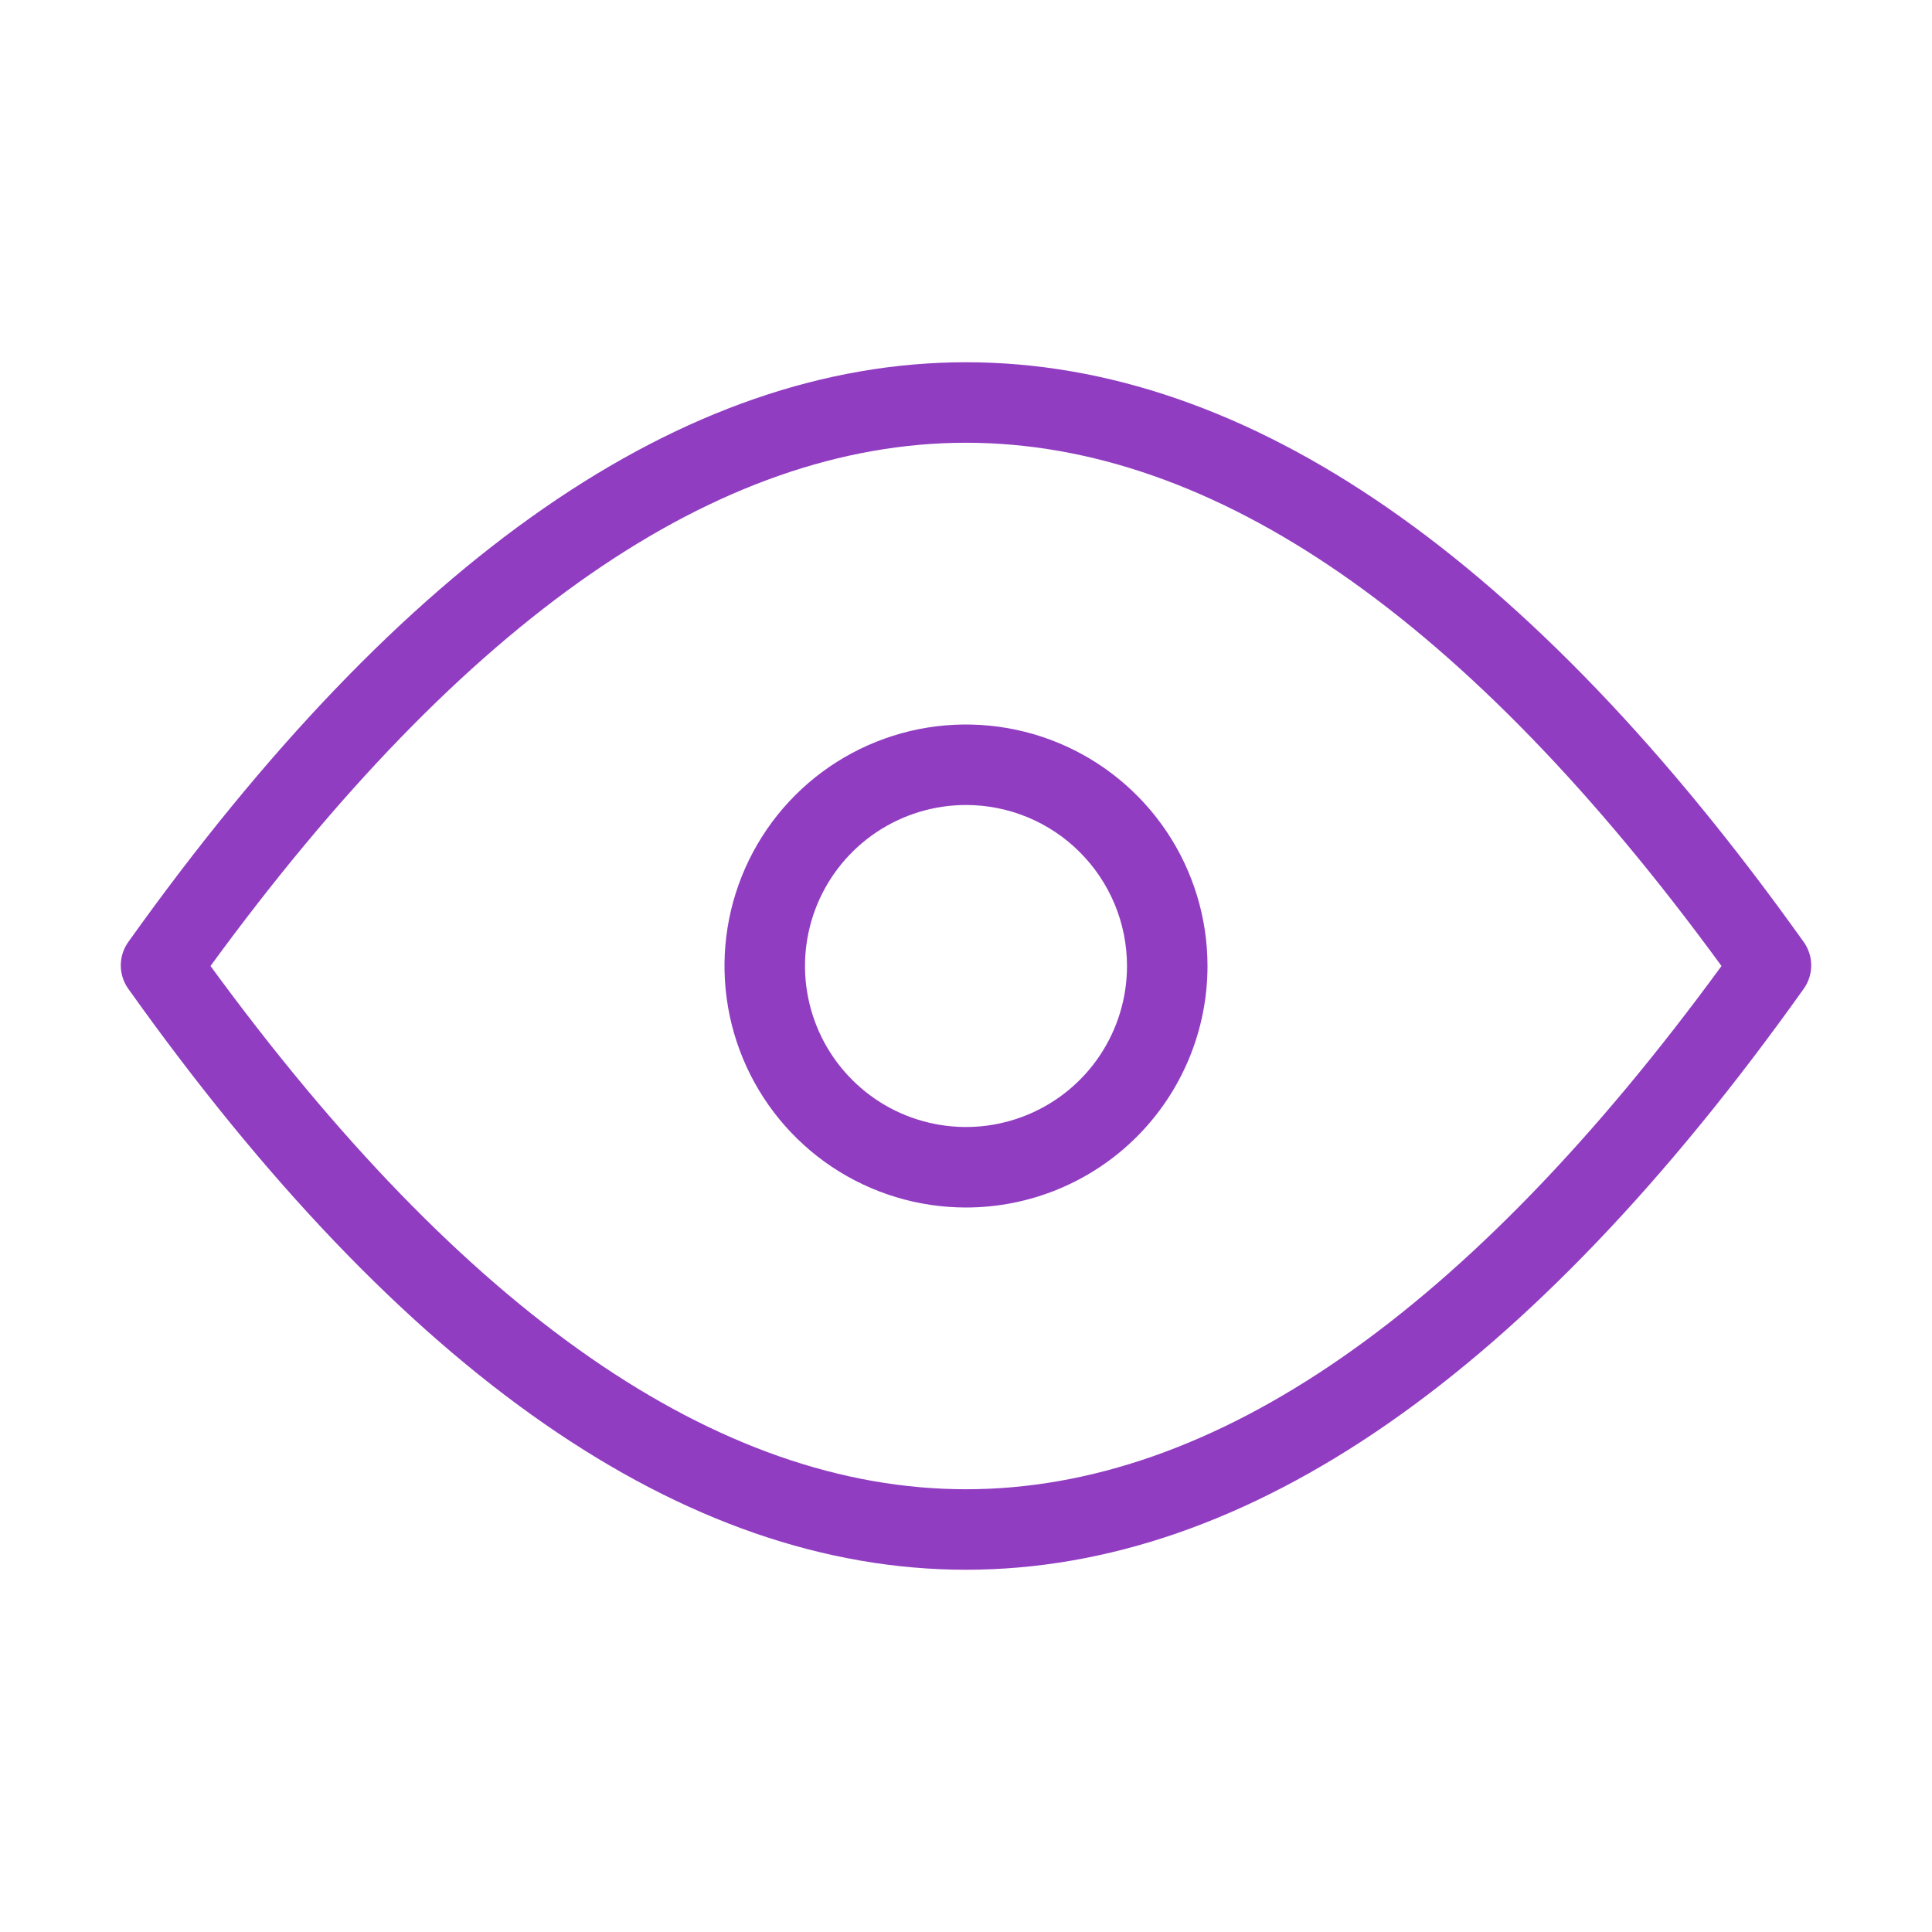 <svg width="48" height="48" viewBox="0 0 48 48" fill="none" xmlns="http://www.w3.org/2000/svg">
<path d="M24 39C17 39 10 34.14 3.19 24.57C3.067 24.4 3.001 24.195 3.001 23.985C3.001 23.775 3.067 23.57 3.19 23.4C10 13.85 17 9 24 9C31 9 38 13.85 44.81 23.4C44.933 23.57 44.999 23.775 44.999 23.985C44.999 24.195 44.933 24.4 44.81 24.57C38 34.14 31 39 24 39ZM5.23 24C11.53 32.62 17.84 37 24 37C30.16 37 36.47 32.62 42.77 24C36.47 15.37 30.16 11 24 11C17.84 11 11.53 15.37 5.23 24Z" fill="#913DC2"/>
<path d="M24 30C22.813 30 21.653 29.648 20.666 28.989C19.68 28.329 18.911 27.392 18.457 26.296C18.003 25.2 17.884 23.993 18.115 22.829C18.347 21.666 18.918 20.596 19.757 19.757C20.596 18.918 21.666 18.347 22.829 18.115C23.993 17.884 25.2 18.003 26.296 18.457C27.392 18.911 28.329 19.68 28.989 20.667C29.648 21.653 30 22.813 30 24C30 25.591 29.368 27.117 28.243 28.243C27.117 29.368 25.591 30 24 30ZM24 20C23.209 20 22.436 20.235 21.778 20.674C21.12 21.114 20.607 21.738 20.304 22.469C20.002 23.2 19.922 24.004 20.077 24.78C20.231 25.556 20.612 26.269 21.172 26.828C21.731 27.388 22.444 27.769 23.22 27.923C23.995 28.078 24.8 27.998 25.531 27.695C26.262 27.393 26.886 26.88 27.326 26.222C27.765 25.564 28 24.791 28 24C28 22.939 27.578 21.922 26.828 21.172C26.078 20.421 25.061 20 24 20Z" fill="#913DC2"/>
</svg>
